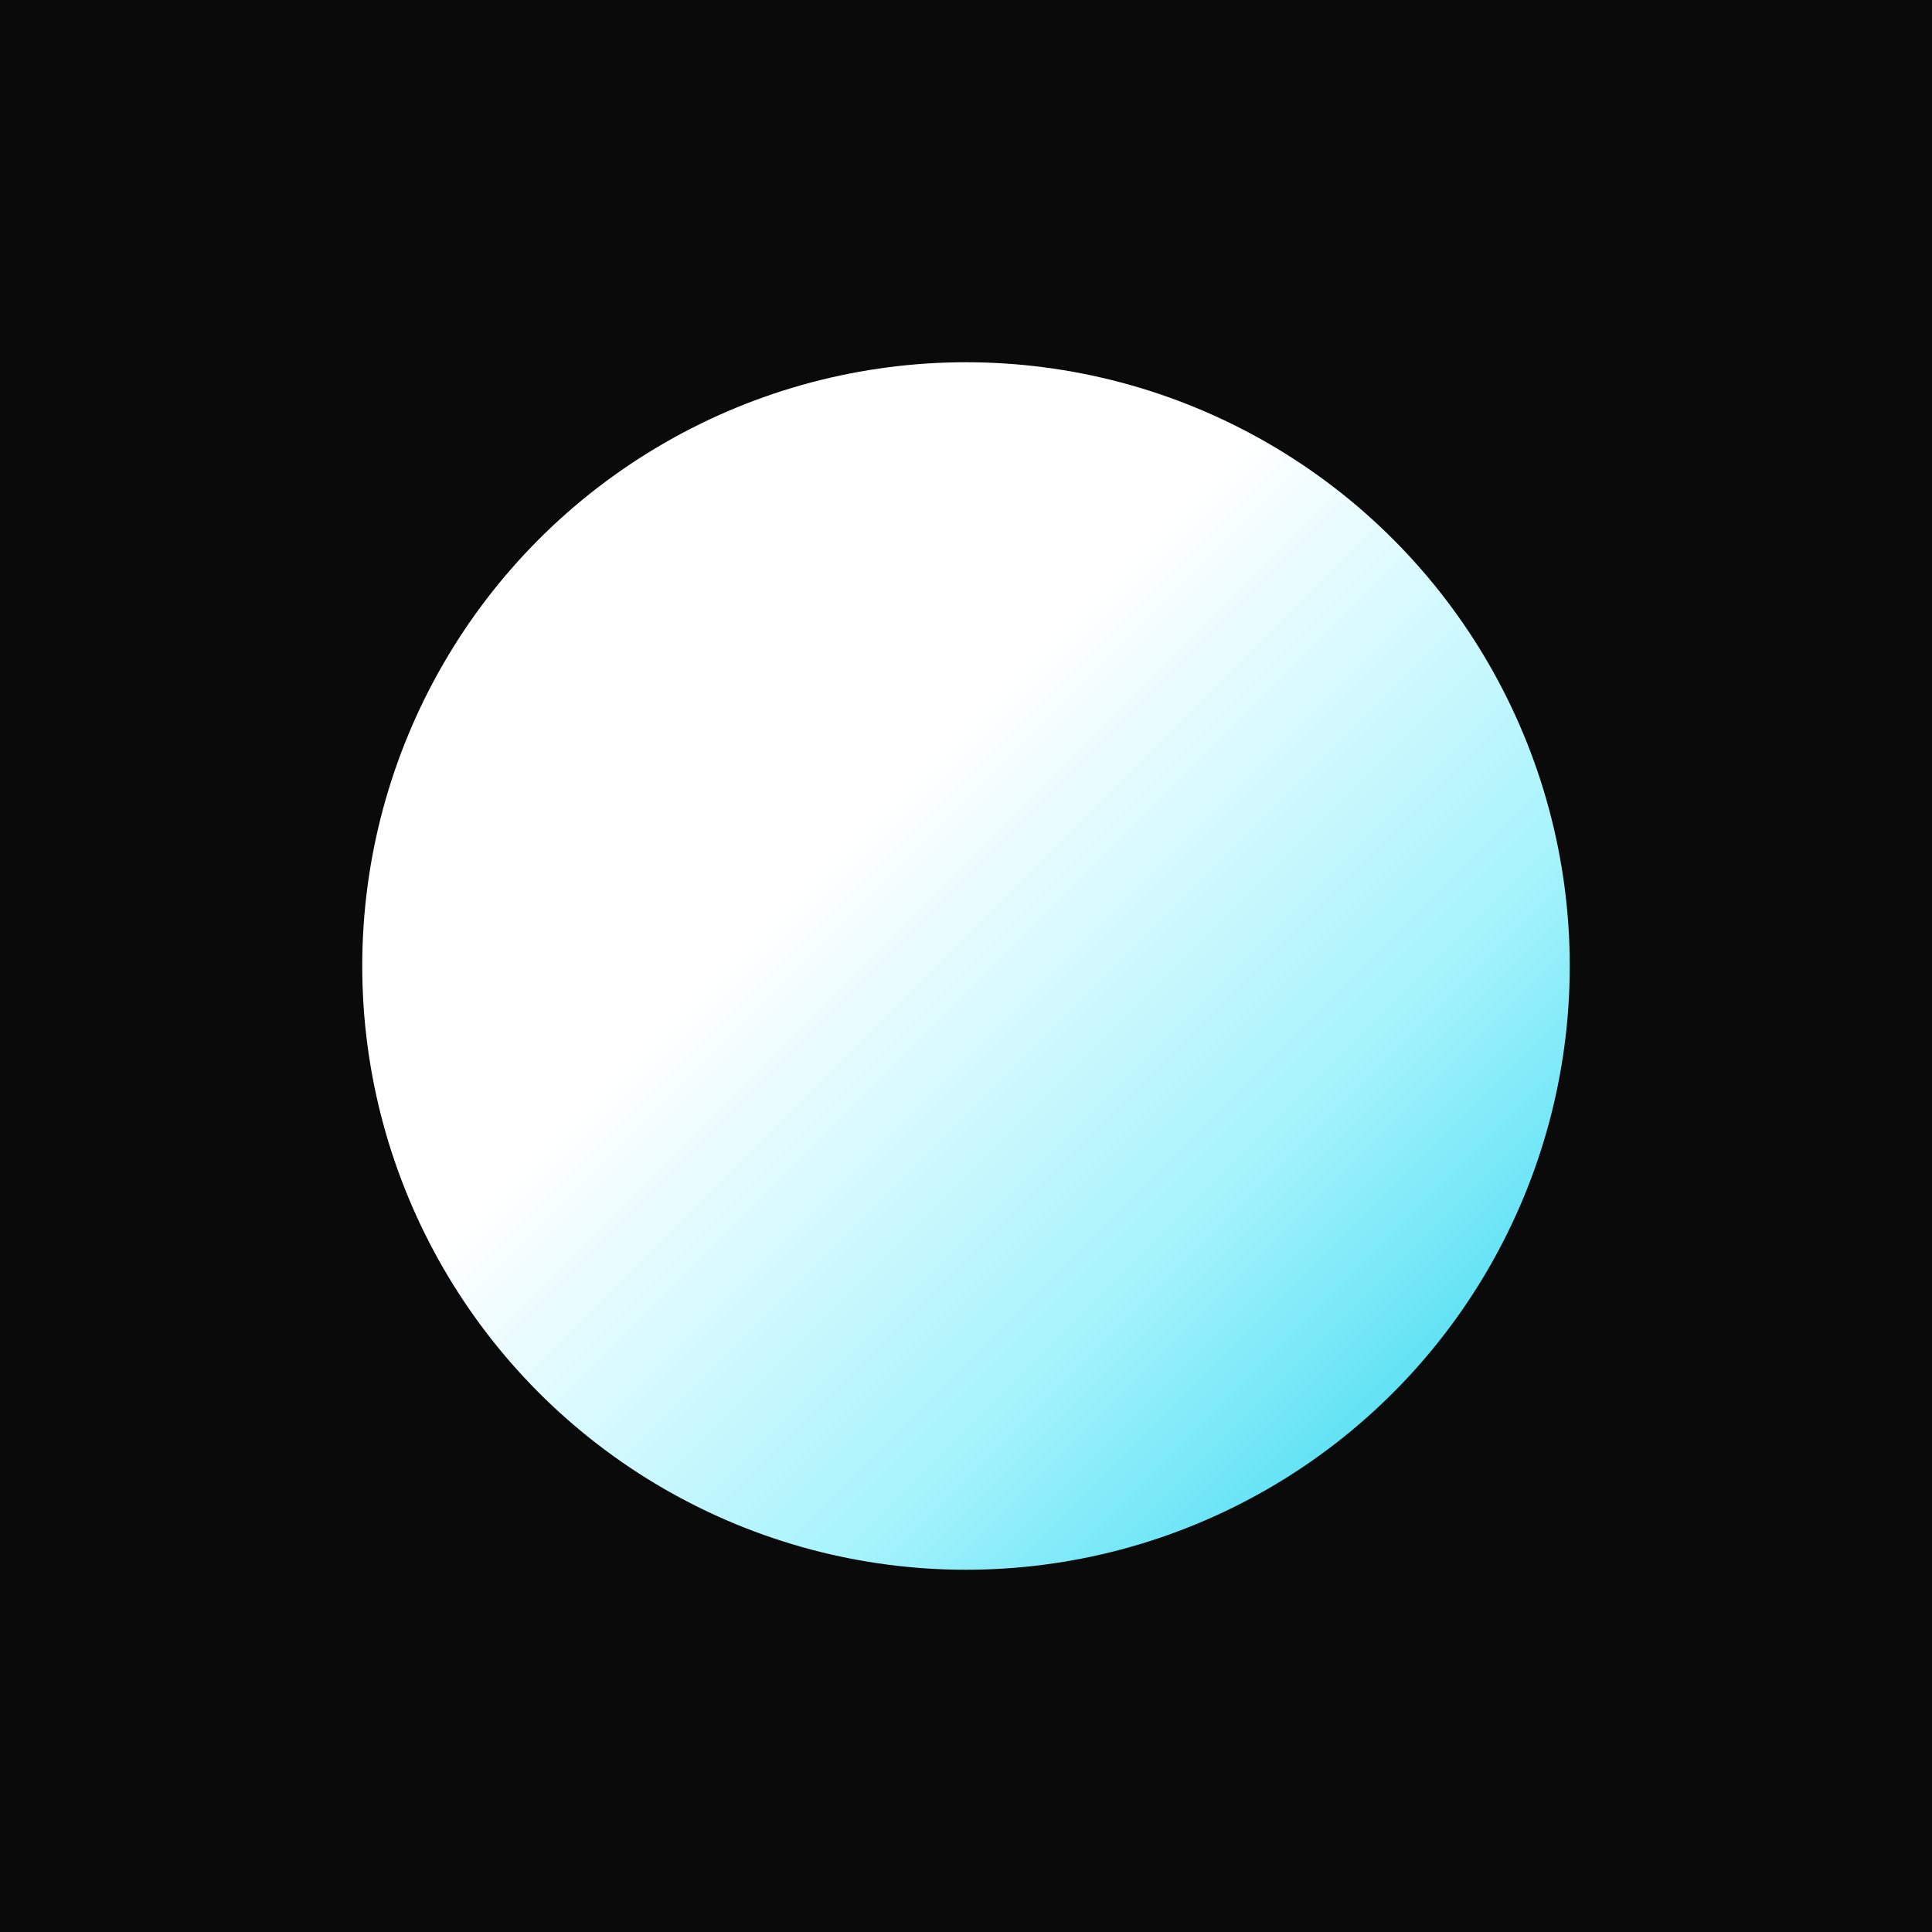<svg xmlns="http://www.w3.org/2000/svg" viewBox="0 0 32 32">
  <defs>
    <!-- White fading to vibrant cyan accent -->
    <linearGradient id="prismatic-gradient" x1="0%" y1="0%" x2="100%" y2="100%">
      <stop offset="0%" style="stop-color:#ffffff;stop-opacity:1" />
      <stop offset="40%" style="stop-color:#ffffff;stop-opacity:1" />
      <stop offset="70%" style="stop-color:#a5f3fc;stop-opacity:1" />
      <stop offset="100%" style="stop-color:#22d3ee;stop-opacity:1" />
    </linearGradient>
    <!-- Subtle glow effect -->
    <filter id="favicon-glass-glow">
      <feGaussianBlur stdDeviation="1" result="coloredBlur"/>
      <feMerge>
        <feMergeNode in="coloredBlur"/>
        <feMergeNode in="SourceGraphic"/>
      </feMerge>
    </filter>
  </defs>
  <rect width="32" height="32" fill="#0a0a0a"/>
  <circle cx="16" cy="16" r="10" fill="url(#prismatic-gradient)" filter="url(#favicon-glass-glow)"/>
</svg>
